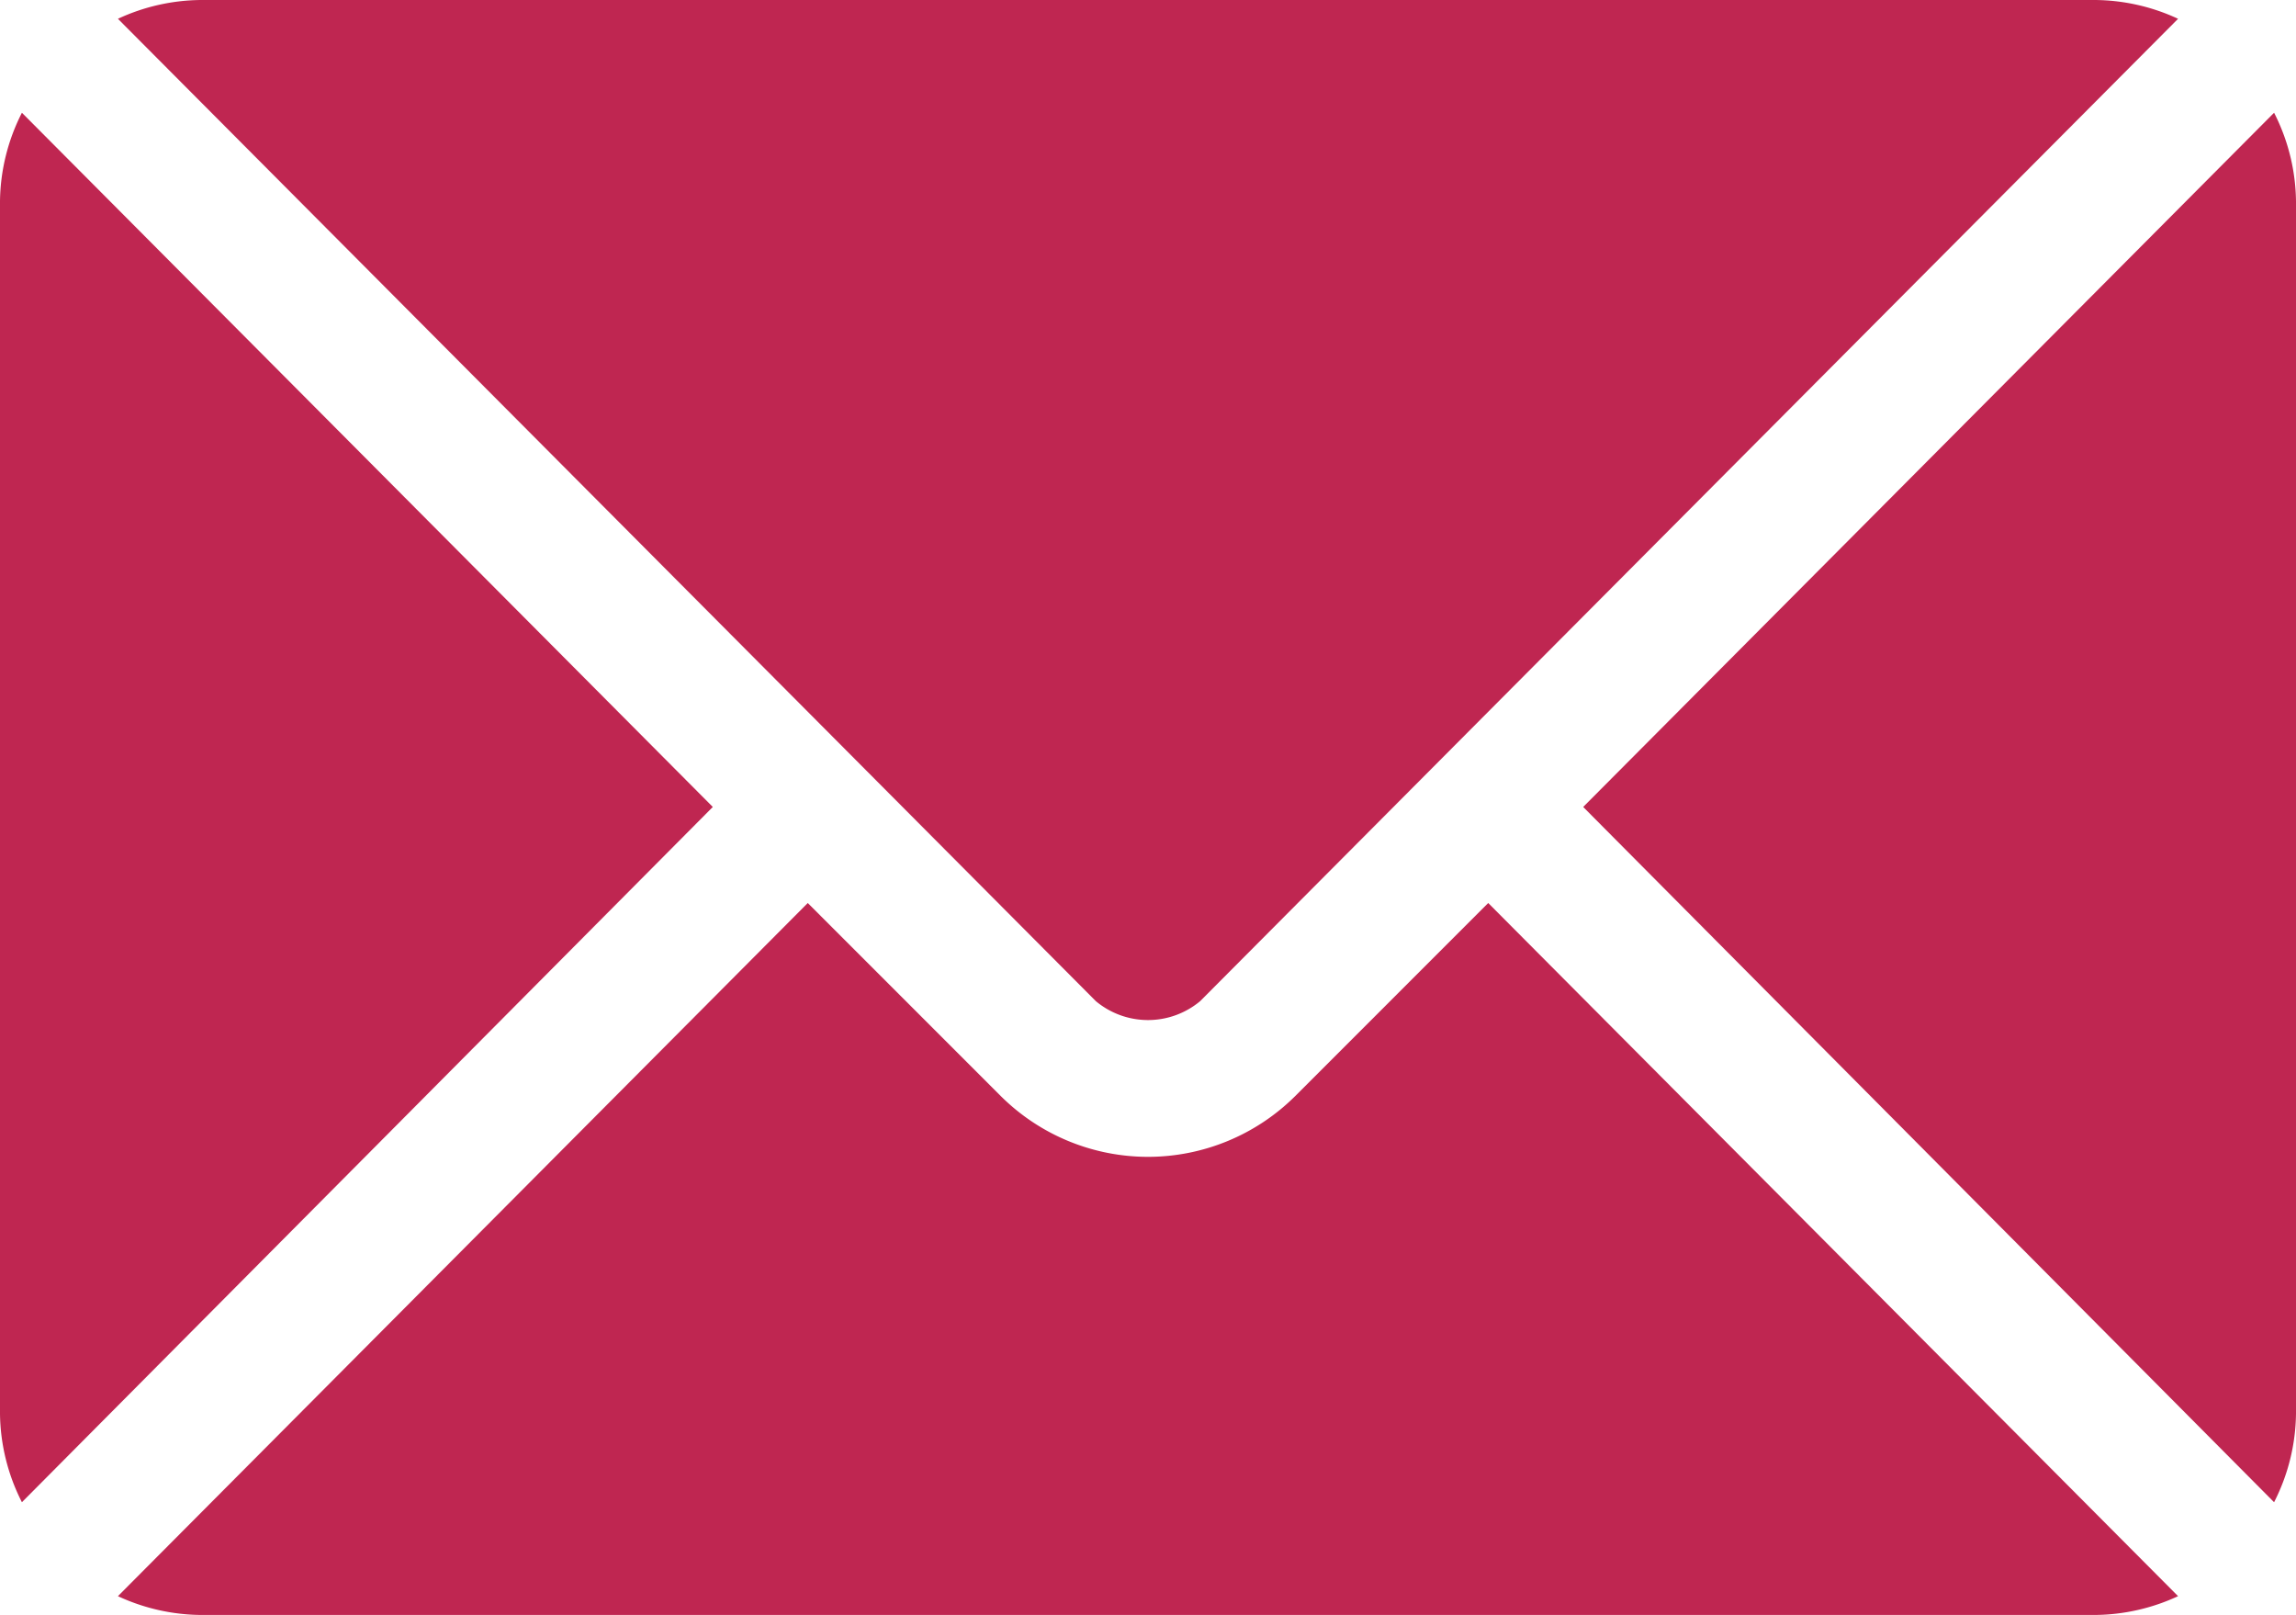 <svg id="Layer_1" data-name="Layer 1" xmlns="http://www.w3.org/2000/svg" viewBox="0 0 22 15.47"><defs><style>.cls-1{fill:#bf2651;}</style></defs><title>newsletter</title><g id="Homepage"><g id="email-tab"><path id="Path" class="cls-1" d="M18.26,10.65,16.41,12.5a2,2,0,0,1-2.82,0l-1.85-1.85L5.13,17.29a1.92,1.92,0,0,0,.8.18H24.07a1.92,1.92,0,0,0,.8-.18Z" transform="translate(-4 -2)"/><path class="cls-1" d="M24.07,2H5.93a1.92,1.92,0,0,0-.8.18l7.07,7.1h0l2.3,2.31a.78.78,0,0,0,1,0l2.3-2.31h0l7.07-7.1A1.92,1.92,0,0,0,24.07,2Z" transform="translate(-4 -2)"/><path class="cls-1" d="M4.21,3.08A1.91,1.91,0,0,0,4,3.93V15.54a1.91,1.91,0,0,0,.21.85l6.62-6.66Z" transform="translate(-4 -2)"/><path class="cls-1" d="M25.79,3.08,19.17,9.73l6.62,6.66a1.91,1.91,0,0,0,.21-.85V3.93A1.91,1.91,0,0,0,25.79,3.08Z" transform="translate(-4 -2)"/></g></g></svg>
